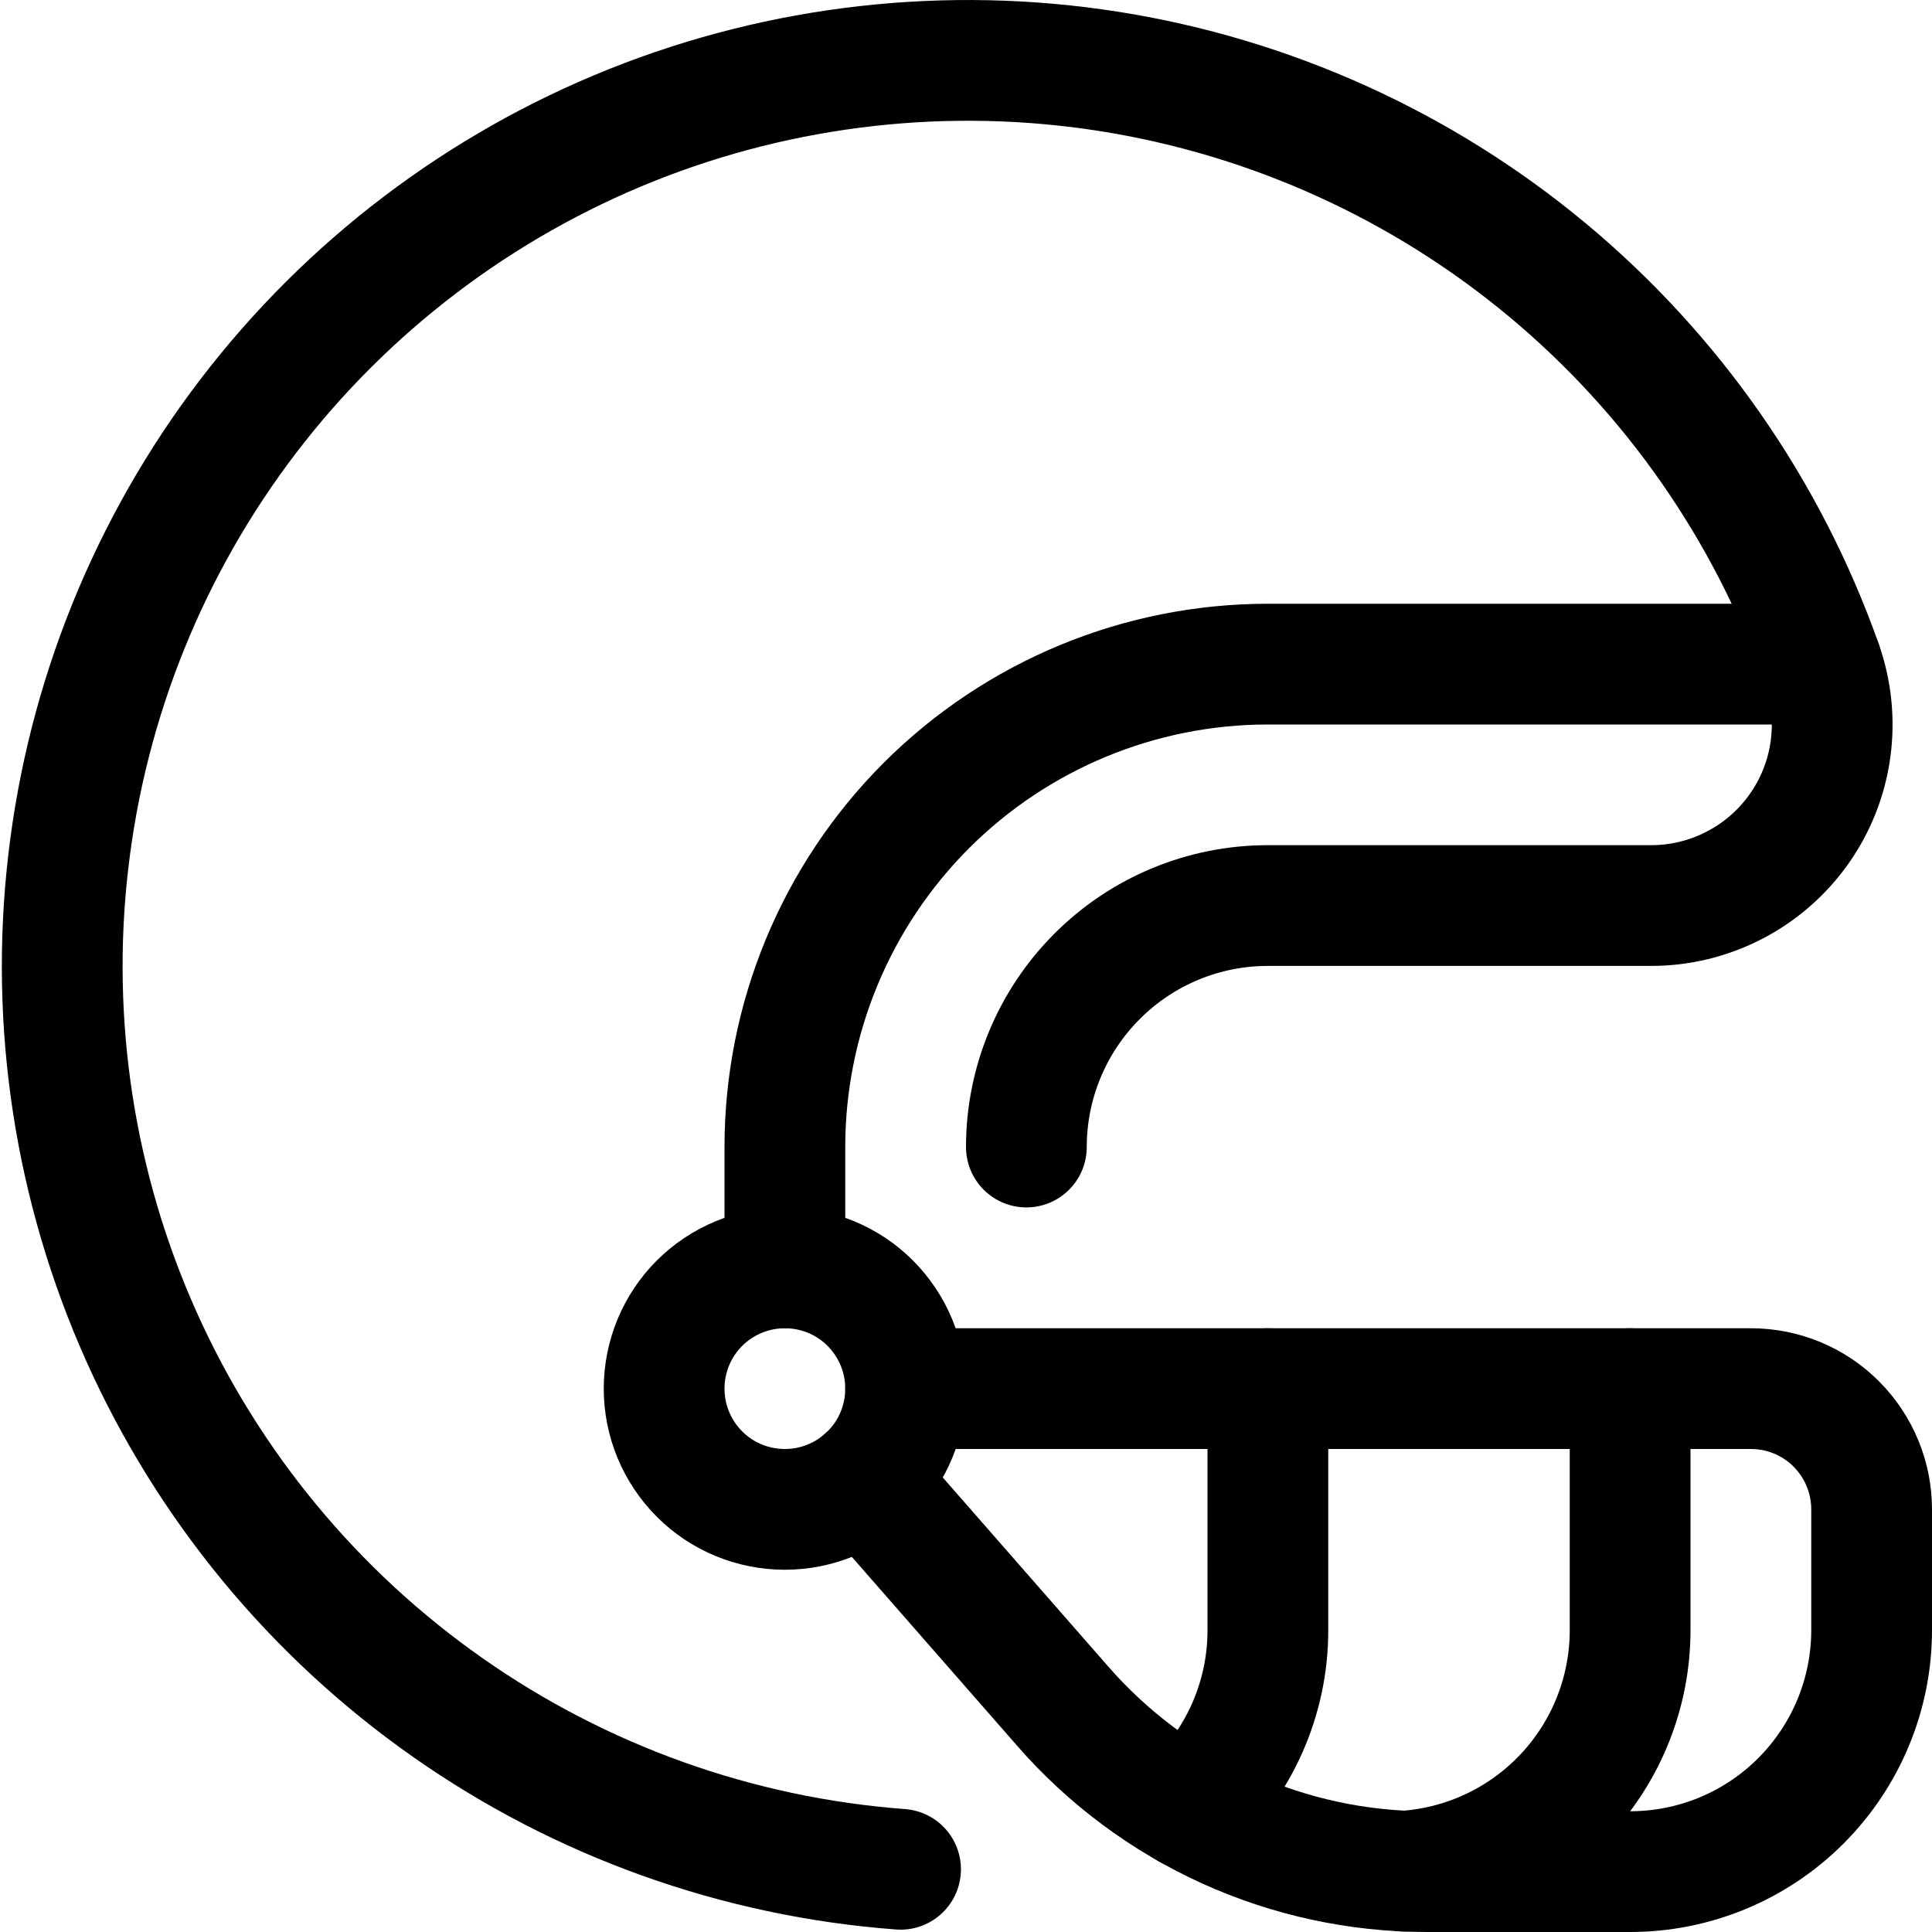 <svg xmlns="http://www.w3.org/2000/svg" fill="none" viewBox="0 0 24 24" id="American-Football-Helmet--Streamline-Ultimate">
  <desc>
    American Football Helmet Streamline Icon: https://streamlinehq.com
  </desc>
  <path stroke="#000000" stroke-linecap="round" stroke-linejoin="round" d="m10.737 18.379 2.47 2.822c0.563 0.644 1.258 1.159 2.036 1.513 0.779 0.353 1.624 0.536 2.48 0.536h2.527c0.796 0 1.559 -0.316 2.121 -0.879 0.563 -0.563 0.879 -1.326 0.879 -2.121v-1.5c0 -0.398 -0.158 -0.779 -0.439 -1.061s-0.663 -0.439 -1.061 -0.439h-10.5" stroke-width="1.5"></path>
  <path stroke="#000000" stroke-linecap="round" stroke-linejoin="round" d="M8.25 17.25c0 0.398 0.158 0.779 0.439 1.061s0.663 0.439 1.061 0.439c0.398 0 0.779 -0.158 1.061 -0.439s0.439 -0.663 0.439 -1.061c0 -0.398 -0.158 -0.779 -0.439 -1.061S10.148 15.75 9.75 15.75c-0.398 0 -0.779 0.158 -1.061 0.439 -0.281 0.281 -0.439 0.663 -0.439 1.061Z" stroke-width="1.5"></path>
  <path stroke="#000000" stroke-linecap="round" stroke-linejoin="round" d="M9.75 15.75v-1.5c0 -1.591 0.632 -3.117 1.757 -4.243C12.633 8.882 14.159 8.25 15.75 8.25h6.881" stroke-width="1.5"></path>
  <path stroke="#000000" stroke-linecap="round" stroke-linejoin="round" d="M11.187 23.221c-2.021 -0.151 -3.965 -0.845 -5.624 -2.009 -1.66 -1.164 -2.974 -2.755 -3.804 -4.604 -0.83 -1.849 -1.145 -3.889 -0.911 -5.902C1.081 8.692 1.854 6.779 3.085 5.168c1.231 -1.61 2.874 -2.858 4.756 -3.612C9.723 0.803 11.774 0.572 13.776 0.887c2.002 0.316 3.882 1.166 5.441 2.462s2.738 2.989 3.414 4.9c0.12 0.339 0.157 0.702 0.108 1.059 -0.049 0.357 -0.183 0.696 -0.391 0.99 -0.208 0.294 -0.483 0.534 -0.803 0.699 -0.32 0.166 -0.674 0.252 -1.034 0.252H15.75c-0.796 0 -1.559 0.316 -2.121 0.879 -0.563 0.563 -0.879 1.326 -0.879 2.121" stroke-width="1.5"></path>
  <path stroke="#000000" stroke-linecap="round" stroke-linejoin="round" d="M15.75 17.25v3c0.001 0.418 -0.087 0.832 -0.256 1.215 -0.17 0.383 -0.417 0.725 -0.728 1.006" stroke-width="1.5"></path>
  <path stroke="#000000" stroke-linecap="round" stroke-linejoin="round" d="M20.25 17.25v3c0 0.761 -0.289 1.494 -0.809 2.05 -0.52 0.556 -1.232 0.893 -1.991 0.944" stroke-width="1.5"></path>
</svg>